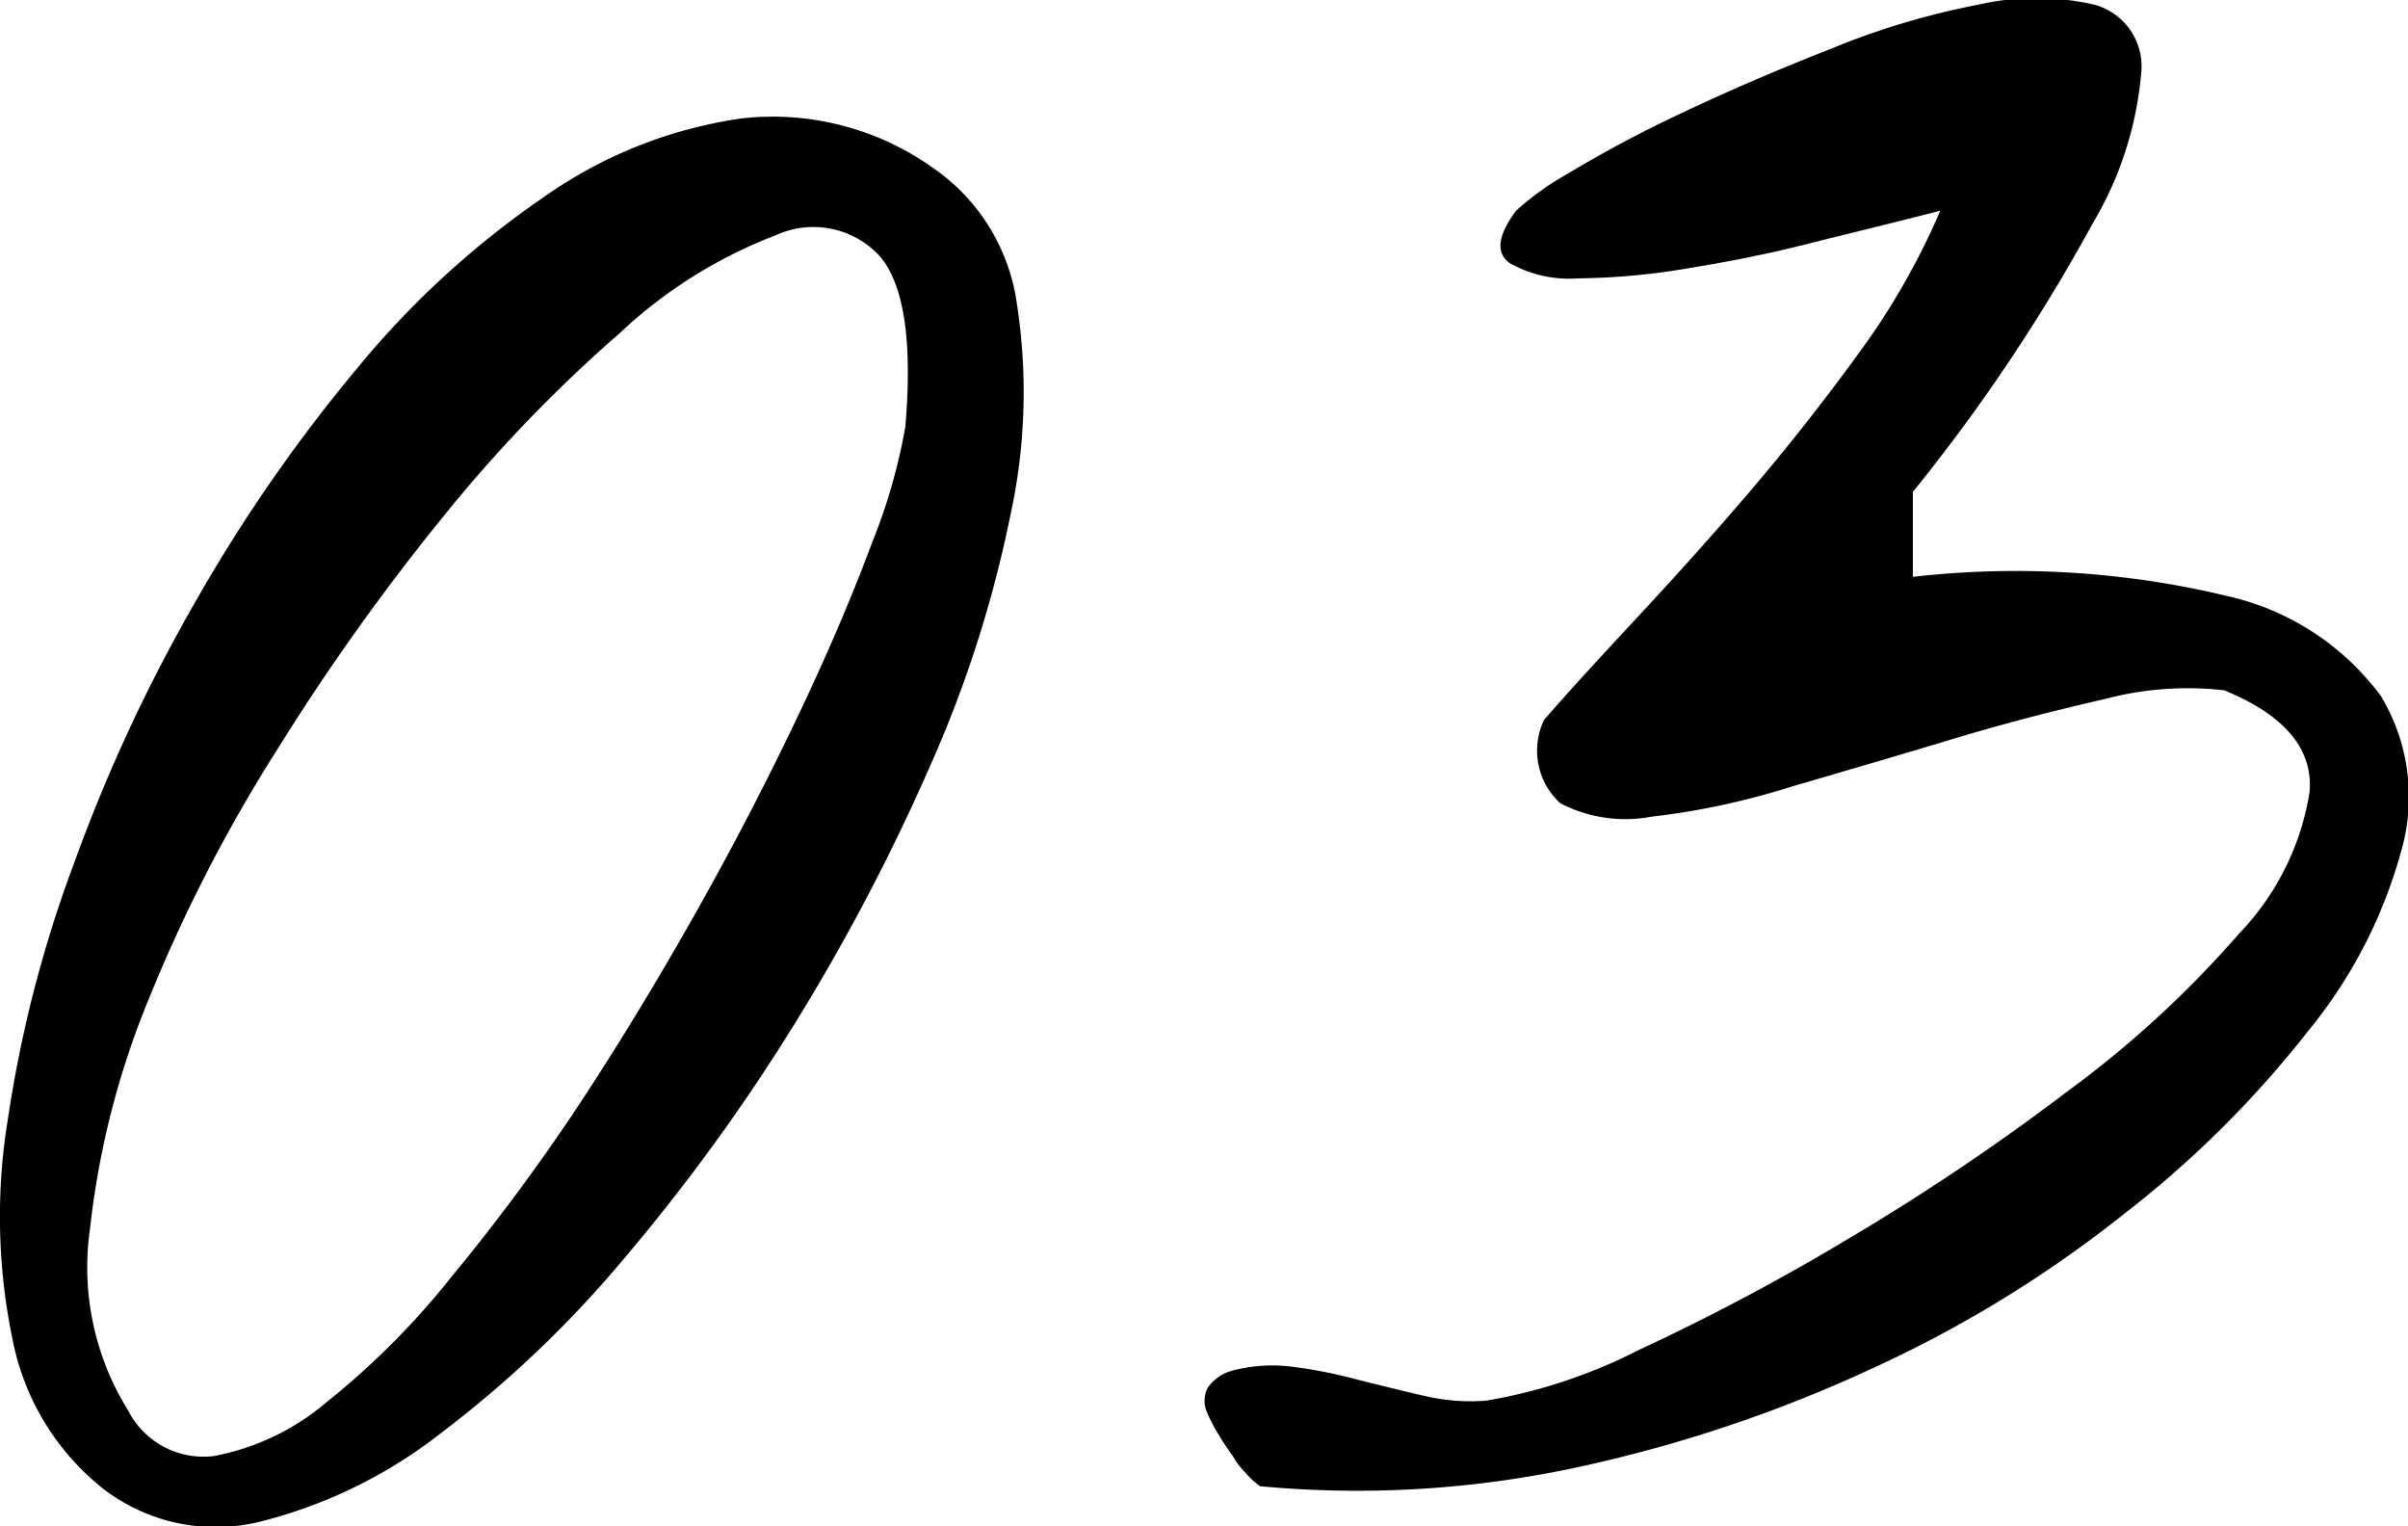 <svg xmlns="http://www.w3.org/2000/svg" width="43.09" height="27.31" viewBox="0 0 43.09 27.31">
  <defs>
    <style>
      .cls-1 {
        fill-rule: evenodd;
      }
    </style>
  </defs>
  <path id="_03.svg" data-name="03.svg" class="cls-1" d="M1551.83,1230.16a8.652,8.652,0,0,0,3.22-1.58,20.034,20.034,0,0,0,3.3-3.15,34.572,34.572,0,0,0,3.04-4.19,36.921,36.921,0,0,0,2.42-4.61,21.505,21.505,0,0,0,1.43-4.47,10.3,10.3,0,0,0,.12-3.76,3.539,3.539,0,0,0-1.51-2.46,4.939,4.939,0,0,0-3.43-.88,8.118,8.118,0,0,0-3.52,1.4,16.1,16.1,0,0,0-3.35,3.07,28.55,28.55,0,0,0-2.89,4.17,29.493,29.493,0,0,0-2.17,4.67,22.489,22.489,0,0,0-1.19,4.6,10.78,10.78,0,0,0,.08,3.91,4.5,4.5,0,0,0,1.62,2.69A3.3,3.3,0,0,0,1551.83,1230.16Zm-3.06-5.23a15.115,15.115,0,0,1,1.07-4.16,27.779,27.779,0,0,1,2.3-4.45,40.527,40.527,0,0,1,2.97-4.16,25.881,25.881,0,0,1,3.14-3.26,8.493,8.493,0,0,1,2.79-1.75,1.611,1.611,0,0,1,1.86.37c0.44,0.51.59,1.53,0.46,3.06a10.215,10.215,0,0,1-.58,2.03c-0.33.89-.75,1.89-1.27,2.99s-1.12,2.28-1.81,3.51-1.4,2.41-2.15,3.55a36.379,36.379,0,0,1-2.3,3.11,14.111,14.111,0,0,1-2.25,2.26,4.36,4.36,0,0,1-2.01.96,1.515,1.515,0,0,1-1.54-.82A4.841,4.841,0,0,1,1548.77,1224.93Zm20.67,4.35a1.319,1.319,0,0,0,.27.25,18.655,18.655,0,0,0,5.68-.34,25.026,25.026,0,0,0,5.3-1.78,21.688,21.688,0,0,0,4.49-2.76,18.74,18.74,0,0,0,3.28-3.26,8.7,8.7,0,0,0,1.67-3.23,3.5,3.5,0,0,0-.36-2.76,4.7,4.7,0,0,0-2.77-1.8,16.214,16.214,0,0,0-5.61-.34v-1.52a31.833,31.833,0,0,0,3.21-4.79,6.3,6.3,0,0,0,.88-2.76,1.14,1.14,0,0,0-.86-1.17,4.632,4.632,0,0,0-2.04,0,13.7,13.7,0,0,0-2.65.79c-0.94.37-1.83,0.75-2.65,1.14a22.049,22.049,0,0,0-2.07,1.1,5,5,0,0,0-.92.66c-0.33.44-.37,0.76-0.11,0.94a2.175,2.175,0,0,0,1.23.27,12.384,12.384,0,0,0,1.96-.18c0.73-.12,1.44-0.26,2.11-0.43s1.47-.36,2.4-0.6a12.8,12.8,0,0,1-1.43,2.51c-0.63.87-1.3,1.72-2,2.54s-1.4,1.59-2.07,2.31-1.21,1.31-1.59,1.75a1.272,1.272,0,0,0,.29,1.49,2.519,2.519,0,0,0,1.64.24,13.29,13.29,0,0,0,2.51-.54c0.96-.28,1.92-0.56,2.88-0.85s1.87-.52,2.74-0.72a5.789,5.789,0,0,1,2.11-.15c1.08,0.44,1.59,1.05,1.53,1.81a4.71,4.71,0,0,1-1.26,2.54,18.817,18.817,0,0,1-3.08,2.83,41.124,41.124,0,0,1-3.91,2.63,40.276,40.276,0,0,1-3.77,2,9.427,9.427,0,0,1-2.72.9,3.61,3.61,0,0,1-1.12-.09c-0.39-.09-0.79-0.19-1.19-0.29a8.932,8.932,0,0,0-1.17-.23,2.8,2.8,0,0,0-1.05.07,0.785,0.785,0,0,0-.45.31,0.522,0.522,0,0,0-.03.39,2.735,2.735,0,0,0,.21.42,4.865,4.865,0,0,0,.27.41h0A1.325,1.325,0,0,0,1569.44,1229.28Z" transform="translate(-1547.16 -1202.94)"/>
</svg>
